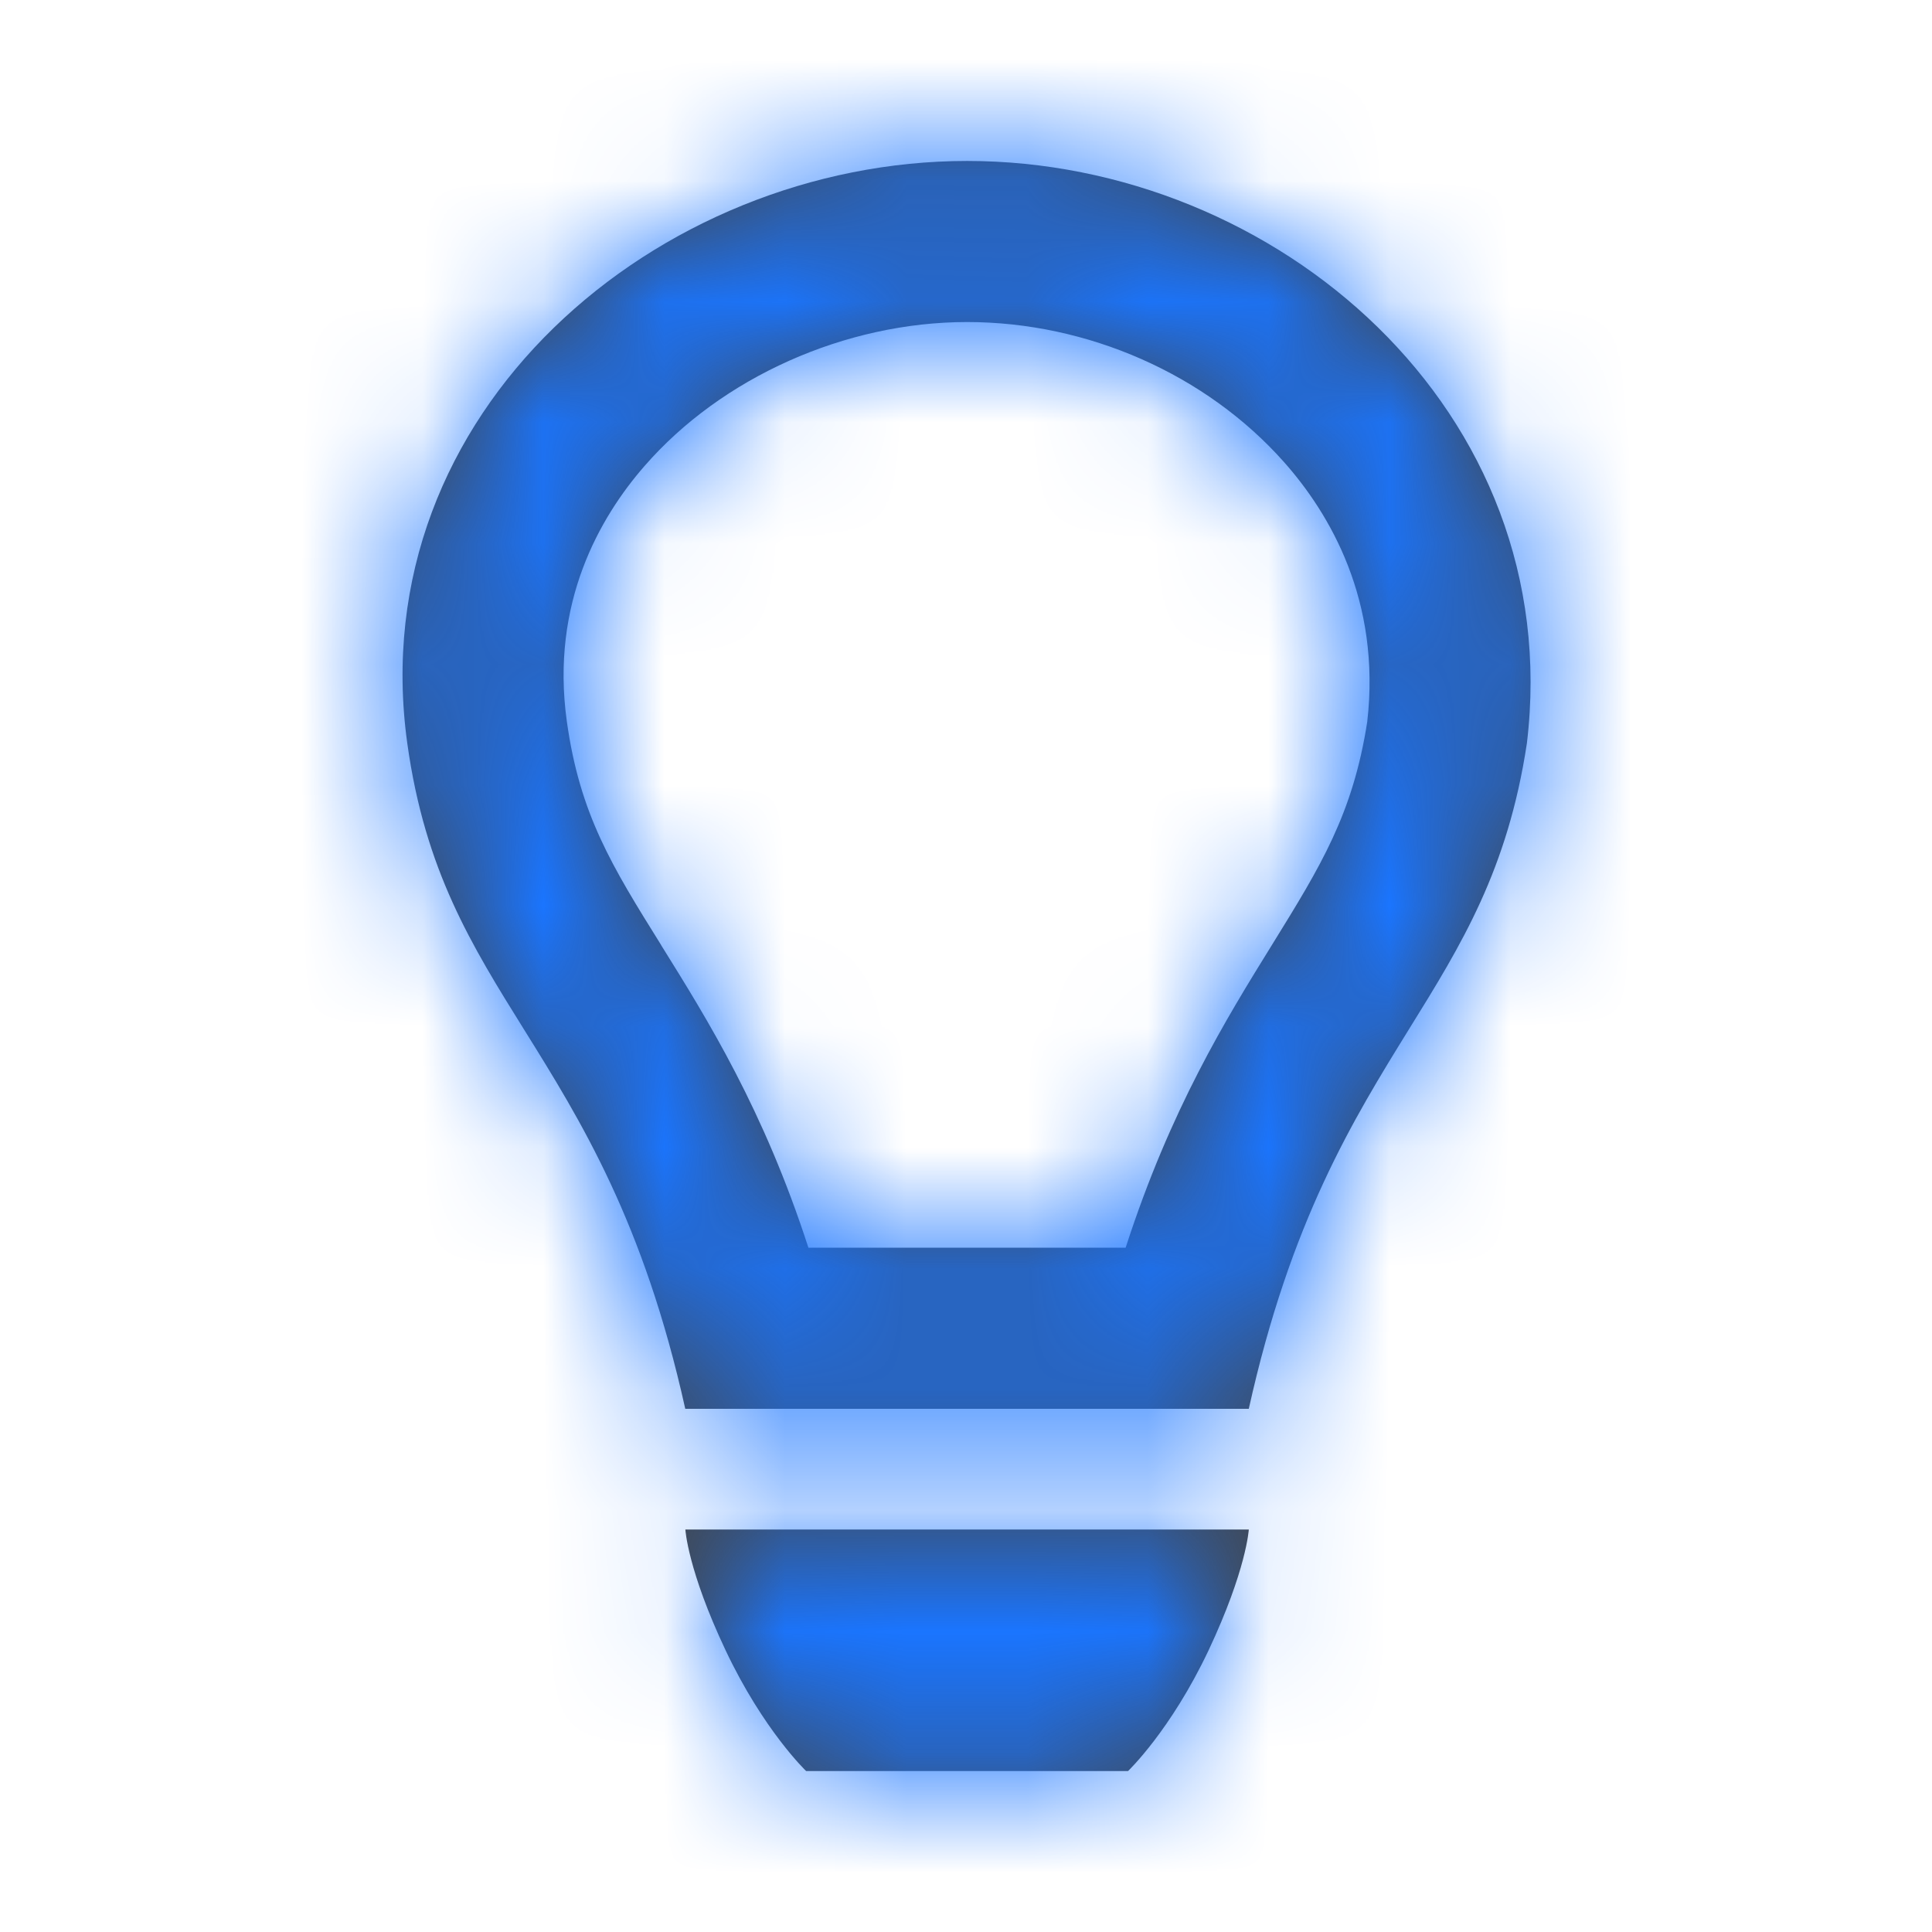 <svg width="16" height="16" viewBox="0 0 16 16" fill="none" xmlns="http://www.w3.org/2000/svg">
<path fill-rule="evenodd" clip-rule="evenodd" d="M10.634 3.827C9.989 3.1 9.008 2.667 8.009 2.667C7.002 2.667 5.977 3.124 5.337 3.86C4.968 4.283 4.558 4.993 4.694 5.972C4.801 6.744 5.069 7.175 5.475 7.826L5.475 7.827C5.862 8.448 6.324 9.189 6.695 10.333H8.009H9.322C9.694 9.183 10.153 8.44 10.539 7.817C10.939 7.17 11.204 6.741 11.323 5.977C11.438 4.972 11.012 4.253 10.634 3.827ZM3.373 6.156C2.991 3.407 5.448 1.333 8.009 1.333C10.569 1.333 12.976 3.4 12.645 6.156C12.487 7.202 12.103 7.823 11.672 8.518C11.207 9.27 10.688 10.109 10.342 11.667H8.009H5.675C5.331 10.117 4.809 9.279 4.343 8.531C3.906 7.83 3.519 7.209 3.373 6.156ZM5.676 12.667H8.009H10.342C10.342 12.667 10.323 13 10.009 13.667C9.695 14.331 9.342 14.667 9.342 14.667H8.009H6.676C6.676 14.667 6.323 14.331 6.009 13.667C5.694 13 5.676 12.667 5.676 12.667Z" fill="#444444"/>
<mask id="mask0_2904_2111" style="mask-type:alpha" maskUnits="userSpaceOnUse" x="3" y="1" width="10" height="14">
<path fill-rule="evenodd" clip-rule="evenodd" d="M10.634 3.827C9.989 3.1 9.008 2.667 8.009 2.667C7.002 2.667 5.977 3.124 5.337 3.86C4.968 4.283 4.558 4.993 4.694 5.972C4.801 6.744 5.069 7.175 5.475 7.826L5.475 7.827C5.862 8.448 6.324 9.189 6.695 10.333H8.009H9.322C9.694 9.183 10.153 8.44 10.539 7.817C10.939 7.17 11.204 6.741 11.323 5.977C11.438 4.972 11.012 4.253 10.634 3.827ZM3.373 6.156C2.991 3.407 5.448 1.333 8.009 1.333C10.569 1.333 12.976 3.4 12.645 6.156C12.487 7.202 12.103 7.823 11.672 8.518C11.207 9.27 10.688 10.109 10.342 11.667H8.009H5.675C5.331 10.117 4.809 9.279 4.343 8.531C3.906 7.83 3.519 7.209 3.373 6.156ZM5.676 12.667H8.009H10.342C10.342 12.667 10.323 13 10.009 13.667C9.695 14.331 9.342 14.667 9.342 14.667H8.009H6.676C6.676 14.667 6.323 14.331 6.009 13.667C5.694 13 5.676 12.667 5.676 12.667Z" fill="white"/>
</mask>
<g mask="url(#mask0_2904_2111)">
<rect width="16" height="16" fill="#1A75FF"/>
</g>
</svg>
